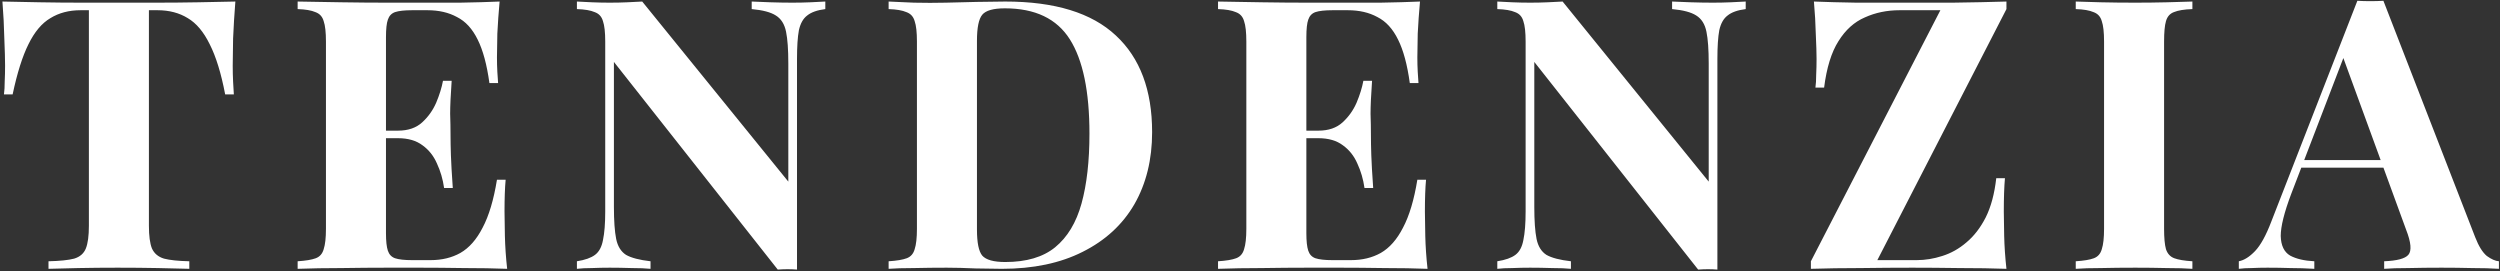 <?xml version="1.0" encoding="UTF-8"?> <svg xmlns="http://www.w3.org/2000/svg" width="1023" height="111" viewBox="0 0 1023 111" fill="none"><rect x="0" y="0" width="1023" height="111" fill="#333333" stroke="none"/> <path d="M96.309 0.63C95.897 5.882 95.588 10.928 95.382 15.769C95.279 20.609 95.228 24.316 95.228 26.891C95.228 29.157 95.279 31.319 95.382 33.379C95.485 35.439 95.588 37.19 95.691 38.631H92.138C90.49 29.981 88.379 23.132 85.804 18.086C83.333 13.04 80.346 9.487 76.845 7.427C73.343 5.264 69.224 4.183 64.487 4.183H60.934V92.39C60.934 96.509 61.346 99.599 62.169 101.658C63.096 103.718 64.744 105.108 67.113 105.829C69.481 106.447 72.931 106.807 77.463 106.91V110C74.27 109.897 69.996 109.794 64.641 109.691C59.389 109.588 53.879 109.537 48.112 109.537C42.448 109.537 37.093 109.588 32.046 109.691C27 109.794 22.932 109.897 19.843 110V106.91C24.477 106.807 27.978 106.447 30.347 105.829C32.716 105.108 34.312 103.718 35.136 101.658C35.96 99.599 36.372 96.509 36.372 92.39V4.183H32.973C28.236 4.183 24.116 5.264 20.615 7.427C17.113 9.487 14.127 13.04 11.655 18.086C9.184 23.029 7.021 29.878 5.167 38.631H1.614C1.82 37.19 1.923 35.439 1.923 33.379C2.026 31.319 2.078 29.157 2.078 26.891C2.078 24.316 1.975 20.609 1.769 15.769C1.666 10.928 1.408 5.882 0.996 0.63C5.734 0.733 10.883 0.836 16.444 0.939C22.108 1.042 27.772 1.093 33.437 1.093C39.101 1.093 44.199 1.093 48.73 1.093C53.364 1.093 58.462 1.093 64.023 1.093C69.687 1.093 75.351 1.042 81.016 0.939C86.68 0.836 91.778 0.733 96.309 0.63ZM204.438 0.63C204.026 5.161 203.718 9.538 203.512 13.76C203.409 17.983 203.357 21.227 203.357 23.492C203.357 25.552 203.409 27.509 203.512 29.363C203.615 31.216 203.718 32.761 203.821 33.997H200.268C199.238 26.479 197.641 20.558 195.479 16.232C193.316 11.804 190.484 8.714 186.982 6.963C183.584 5.11 179.568 4.183 174.933 4.183H168.6C165.51 4.183 163.193 4.44 161.648 4.955C160.206 5.47 159.228 6.5 158.713 8.045C158.198 9.487 157.941 11.855 157.941 15.151V95.479C157.941 98.672 158.198 101.04 158.713 102.585C159.228 104.13 160.206 105.16 161.648 105.675C163.193 106.19 165.51 106.447 168.6 106.447H176.169C180.803 106.447 184.871 105.469 188.373 103.512C191.977 101.452 195.015 98.002 197.487 93.162C200.062 88.322 202.018 81.782 203.357 73.543H206.91C206.601 76.839 206.447 81.164 206.447 86.519C206.447 88.888 206.498 92.235 206.601 96.56C206.704 100.886 207.013 105.366 207.528 110C202.276 109.794 196.354 109.691 189.763 109.691C183.172 109.588 177.302 109.537 172.153 109.537C168.651 109.537 164.017 109.537 158.25 109.537C152.482 109.537 146.355 109.588 139.867 109.691C133.379 109.691 127.354 109.794 121.793 110V106.91C125.088 106.704 127.56 106.293 129.208 105.675C130.856 105.057 131.937 103.821 132.452 101.967C133.07 100.113 133.379 97.333 133.379 93.625V17.005C133.379 13.194 133.07 10.413 132.452 8.663C131.937 6.809 130.804 5.573 129.053 4.955C127.406 4.234 124.985 3.822 121.793 3.719V0.63C127.354 0.733 133.379 0.836 139.867 0.939C146.355 1.042 152.482 1.093 158.25 1.093C164.017 1.093 168.651 1.093 172.153 1.093C176.89 1.093 182.245 1.093 188.218 1.093C194.294 0.99 199.701 0.836 204.438 0.63ZM180.34 53.461C180.34 53.461 180.34 53.976 180.34 55.006C180.34 56.036 180.34 56.551 180.34 56.551H153.306C153.306 56.551 153.306 56.036 153.306 55.006C153.306 53.976 153.306 53.461 153.306 53.461H180.34ZM184.82 33.07C184.408 38.94 184.202 43.42 184.202 46.51C184.305 49.599 184.356 52.431 184.356 55.006C184.356 57.581 184.408 60.413 184.511 63.502C184.614 66.592 184.871 71.072 185.283 76.942H181.73C181.215 73.337 180.237 69.99 178.795 66.901C177.456 63.811 175.5 61.34 172.925 59.486C170.35 57.529 167.003 56.551 162.884 56.551V53.461C167.003 53.461 170.299 52.328 172.771 50.063C175.242 47.797 177.147 45.119 178.486 42.03C179.825 38.837 180.752 35.851 181.267 33.07H184.82ZM337.72 0.63V3.719C334.424 4.131 331.953 5.007 330.305 6.346C328.657 7.581 327.524 9.59 326.907 12.37C326.392 15.151 326.134 19.064 326.134 24.11V110.309C324.898 110.206 323.611 110.154 322.272 110.154C321.036 110.154 319.698 110.206 318.256 110.309L251.213 25.346V84.666C251.213 90.33 251.522 94.707 252.139 97.796C252.757 100.783 254.096 102.946 256.156 104.284C258.319 105.52 261.666 106.396 266.197 106.91V110C264.24 109.794 261.666 109.691 258.473 109.691C255.28 109.588 252.294 109.537 249.513 109.537C247.145 109.537 244.724 109.588 242.253 109.691C239.781 109.691 237.722 109.794 236.074 110V106.91C239.369 106.396 241.841 105.52 243.489 104.284C245.136 103.049 246.218 101.04 246.733 98.26C247.351 95.376 247.66 91.463 247.66 86.519V17.005C247.66 13.194 247.351 10.413 246.733 8.663C246.218 6.809 245.085 5.573 243.334 4.955C241.686 4.234 239.266 3.822 236.074 3.719V0.63C237.722 0.733 239.781 0.836 242.253 0.939C244.724 1.042 247.145 1.093 249.513 1.093C251.985 1.093 254.354 1.042 256.619 0.939C258.885 0.836 260.945 0.733 262.798 0.63L322.581 74.316V25.964C322.581 20.3 322.272 15.975 321.654 12.988C321.036 9.899 319.646 7.684 317.483 6.346C315.424 5.007 312.128 4.131 307.597 3.719V0.63C309.554 0.733 312.128 0.836 315.321 0.939C318.513 1.042 321.5 1.093 324.28 1.093C326.752 1.093 329.172 1.042 331.541 0.939C334.013 0.836 336.072 0.733 337.72 0.63ZM411.356 0.63C431.644 0.63 446.732 5.264 456.618 14.533C466.505 23.698 471.448 36.881 471.448 54.079C471.448 65.305 469.028 75.139 464.188 83.584C459.347 91.926 452.293 98.414 443.024 103.049C433.859 107.683 422.839 110 409.966 110C407.494 110 403.941 109.949 399.307 109.846C394.776 109.64 390.811 109.537 387.412 109.537C382.881 109.537 378.401 109.588 373.973 109.691C369.647 109.691 366.197 109.794 363.623 110V106.91C366.918 106.704 369.39 106.293 371.038 105.675C372.685 105.057 373.767 103.821 374.282 101.967C374.9 100.113 375.209 97.333 375.209 93.625V17.005C375.209 13.194 374.9 10.413 374.282 8.663C373.767 6.809 372.634 5.573 370.883 4.955C369.235 4.234 366.815 3.822 363.623 3.719V0.63C366.197 0.733 369.647 0.887 373.973 1.093C378.401 1.196 382.778 1.196 387.103 1.093C390.811 0.99 394.982 0.887 399.616 0.784C404.353 0.681 408.267 0.63 411.356 0.63ZM411.202 3.41C406.465 3.41 403.375 4.286 401.933 6.037C400.491 7.787 399.771 11.34 399.771 16.695V93.934C399.771 99.29 400.491 102.843 401.933 104.593C403.478 106.344 406.619 107.219 411.356 107.219C420.007 107.219 426.804 105.211 431.747 101.195C436.794 97.075 440.398 91.102 442.561 83.275C444.724 75.448 445.805 65.922 445.805 54.697C445.805 37.395 443.127 24.522 437.772 16.078C432.417 7.633 423.56 3.41 411.202 3.41ZM581.062 0.63C580.65 5.161 580.341 9.538 580.135 13.76C580.032 17.983 579.981 21.227 579.981 23.492C579.981 25.552 580.032 27.509 580.135 29.363C580.238 31.216 580.341 32.761 580.444 33.997H576.891C575.861 26.479 574.265 20.558 572.102 16.232C569.94 11.804 567.108 8.714 563.606 6.963C560.208 5.11 556.191 4.183 551.557 4.183H545.223C542.134 4.183 539.817 4.44 538.272 4.955C536.83 5.47 535.852 6.5 535.337 8.045C534.822 9.487 534.564 11.855 534.564 15.151V95.479C534.564 98.672 534.822 101.04 535.337 102.585C535.852 104.13 536.83 105.16 538.272 105.675C539.817 106.19 542.134 106.447 545.223 106.447H552.793C557.427 106.447 561.495 105.469 564.996 103.512C568.601 101.452 571.639 98.002 574.111 93.162C576.685 88.322 578.642 81.782 579.981 73.543H583.534C583.225 76.839 583.07 81.164 583.07 86.519C583.07 88.888 583.122 92.235 583.225 96.56C583.328 100.886 583.637 105.366 584.152 110C578.899 109.794 572.978 109.691 566.387 109.691C559.796 109.588 553.926 109.537 548.776 109.537C545.275 109.537 540.64 109.537 534.873 109.537C529.106 109.537 522.978 109.588 516.49 109.691C510.002 109.691 503.978 109.794 498.417 110V106.91C501.712 106.704 504.184 106.293 505.831 105.675C507.479 105.057 508.561 103.821 509.076 101.967C509.693 100.113 510.002 97.333 510.002 93.625V17.005C510.002 13.194 509.693 10.413 509.076 8.663C508.561 6.809 507.428 5.573 505.677 4.955C504.029 4.234 501.609 3.822 498.417 3.719V0.63C503.978 0.733 510.002 0.836 516.49 0.939C522.978 1.042 529.106 1.093 534.873 1.093C540.64 1.093 545.275 1.093 548.776 1.093C553.514 1.093 558.869 1.093 564.842 1.093C570.918 0.99 576.325 0.836 581.062 0.63ZM556.964 53.461C556.964 53.461 556.964 53.976 556.964 55.006C556.964 56.036 556.964 56.551 556.964 56.551H529.93C529.93 56.551 529.93 56.036 529.93 55.006C529.93 53.976 529.93 53.461 529.93 53.461H556.964ZM561.443 33.07C561.031 38.94 560.826 43.42 560.826 46.51C560.928 49.599 560.98 52.431 560.98 55.006C560.98 57.581 561.031 60.413 561.134 63.502C561.237 66.592 561.495 71.072 561.907 76.942H558.354C557.839 73.337 556.861 69.99 555.419 66.901C554.08 63.811 552.123 61.34 549.549 59.486C546.974 57.529 543.627 56.551 539.508 56.551V53.461C543.627 53.461 546.923 52.328 549.394 50.063C551.866 47.797 553.771 45.119 555.11 42.03C556.449 38.837 557.376 35.851 557.89 33.07H561.443ZM714.344 0.63V3.719C711.048 4.131 708.577 5.007 706.929 6.346C705.281 7.581 704.148 9.59 703.53 12.37C703.015 15.151 702.758 19.064 702.758 24.11V110.309C701.522 110.206 700.235 110.154 698.896 110.154C697.66 110.154 696.321 110.206 694.88 110.309L627.836 25.346V84.666C627.836 90.33 628.145 94.707 628.763 97.796C629.381 100.783 630.72 102.946 632.78 104.284C634.942 105.52 638.289 106.396 642.821 106.91V110C640.864 109.794 638.289 109.691 635.097 109.691C631.904 109.588 628.918 109.537 626.137 109.537C623.768 109.537 621.348 109.588 618.877 109.691C616.405 109.691 614.345 109.794 612.697 110V106.91C615.993 106.396 618.465 105.52 620.112 104.284C621.76 103.049 622.841 101.04 623.356 98.26C623.974 95.376 624.283 91.463 624.283 86.519V17.005C624.283 13.194 623.974 10.413 623.356 8.663C622.841 6.809 621.709 5.573 619.958 4.955C618.31 4.234 615.89 3.822 612.697 3.719V0.63C614.345 0.733 616.405 0.836 618.877 0.939C621.348 1.042 623.768 1.093 626.137 1.093C628.609 1.093 630.977 1.042 633.243 0.939C635.509 0.836 637.568 0.733 639.422 0.63L699.205 74.316V25.964C699.205 20.3 698.896 15.975 698.278 12.988C697.66 9.899 696.27 7.684 694.107 6.346C692.047 5.007 688.752 4.131 684.221 3.719V0.63C686.177 0.733 688.752 0.836 691.944 0.939C695.137 1.042 698.124 1.093 700.904 1.093C703.376 1.093 705.796 1.042 708.165 0.939C710.636 0.836 712.696 0.733 714.344 0.63ZM821.038 0.63V3.719L768.207 106.447H784.273C787.774 106.447 791.276 105.881 794.777 104.748C798.382 103.615 801.677 101.761 804.664 99.187C807.753 96.612 810.379 93.213 812.542 88.991C814.705 84.666 816.146 79.31 816.867 72.925H820.42C820.111 76.427 819.957 80.958 819.957 86.519C819.957 88.888 820.008 92.235 820.111 96.56C820.214 100.886 820.523 105.366 821.038 110C815.374 109.794 808.937 109.691 801.729 109.691C794.623 109.588 788.237 109.537 782.573 109.537C775.879 109.537 768.876 109.588 761.564 109.691C754.252 109.691 747.404 109.794 741.019 110V106.91L794.005 4.183H777.321C772.172 4.183 767.435 5.161 763.109 7.118C758.784 8.972 755.179 12.216 752.296 16.85C749.412 21.381 747.455 27.715 746.426 35.851H742.873C743.079 34.409 743.182 32.658 743.182 30.599C743.285 28.539 743.336 26.376 743.336 24.11C743.336 21.742 743.233 18.395 743.027 14.069C742.924 9.744 742.667 5.264 742.255 0.63C747.404 0.836 753.171 0.99 759.556 1.093C766.044 1.093 771.863 1.093 777.012 1.093C783.912 1.093 791.276 1.093 799.102 1.093C806.929 0.99 814.241 0.836 821.038 0.63ZM897.128 0.63V3.719C893.833 3.822 891.309 4.234 889.559 4.955C887.911 5.573 886.83 6.809 886.315 8.663C885.8 10.413 885.542 13.194 885.542 17.005V93.625C885.542 97.333 885.8 100.113 886.315 101.967C886.933 103.821 888.065 105.057 889.713 105.675C891.361 106.293 893.833 106.704 897.128 106.91V110C894.348 109.794 890.846 109.691 886.624 109.691C882.401 109.588 878.127 109.537 873.802 109.537C868.756 109.537 864.07 109.588 859.745 109.691C855.522 109.691 852.072 109.794 849.395 110V106.91C852.69 106.704 855.162 106.293 856.809 105.675C858.457 105.057 859.539 103.821 860.053 101.967C860.671 100.113 860.98 97.333 860.98 93.625V17.005C860.98 13.194 860.671 10.413 860.053 8.663C859.539 6.809 858.406 5.573 856.655 4.955C855.007 4.234 852.587 3.822 849.395 3.719V0.63C852.072 0.733 855.522 0.836 859.745 0.939C864.07 1.042 868.756 1.093 873.802 1.093C878.127 1.093 882.401 1.042 886.624 0.939C890.846 0.836 894.348 0.733 897.128 0.63ZM975.29 0.321L1012.83 97.024C1014.27 100.731 1015.87 103.306 1017.62 104.748C1019.47 106.087 1021.12 106.807 1022.56 106.91V110C1019.47 109.794 1015.81 109.691 1011.59 109.691C1007.47 109.588 1003.3 109.537 999.08 109.537C994.342 109.537 989.863 109.588 985.64 109.691C981.418 109.691 978.071 109.794 975.599 110V106.91C980.851 106.704 984.147 105.829 985.486 104.284C986.927 102.637 986.619 99.187 984.559 93.934L958.298 22.102L961.078 18.086L937.598 79.259C934.714 86.88 933.272 92.647 933.272 96.56C933.375 100.474 934.663 103.151 937.134 104.593C939.606 105.932 942.901 106.704 947.021 106.91V110C943.622 109.794 940.378 109.691 937.289 109.691C934.199 109.588 931.058 109.537 927.866 109.537C925.6 109.537 923.437 109.588 921.377 109.691C919.421 109.691 917.67 109.794 916.125 110V106.91C918.288 106.499 920.502 105.108 922.768 102.74C925.033 100.371 927.248 96.355 929.41 90.69L964.631 0.321C966.279 0.424 968.03 0.475 969.883 0.475C971.84 0.475 973.642 0.424 975.29 0.321ZM986.104 65.51V68.6H940.069L941.614 65.51H986.104Z" fill="white"></path> </svg> 